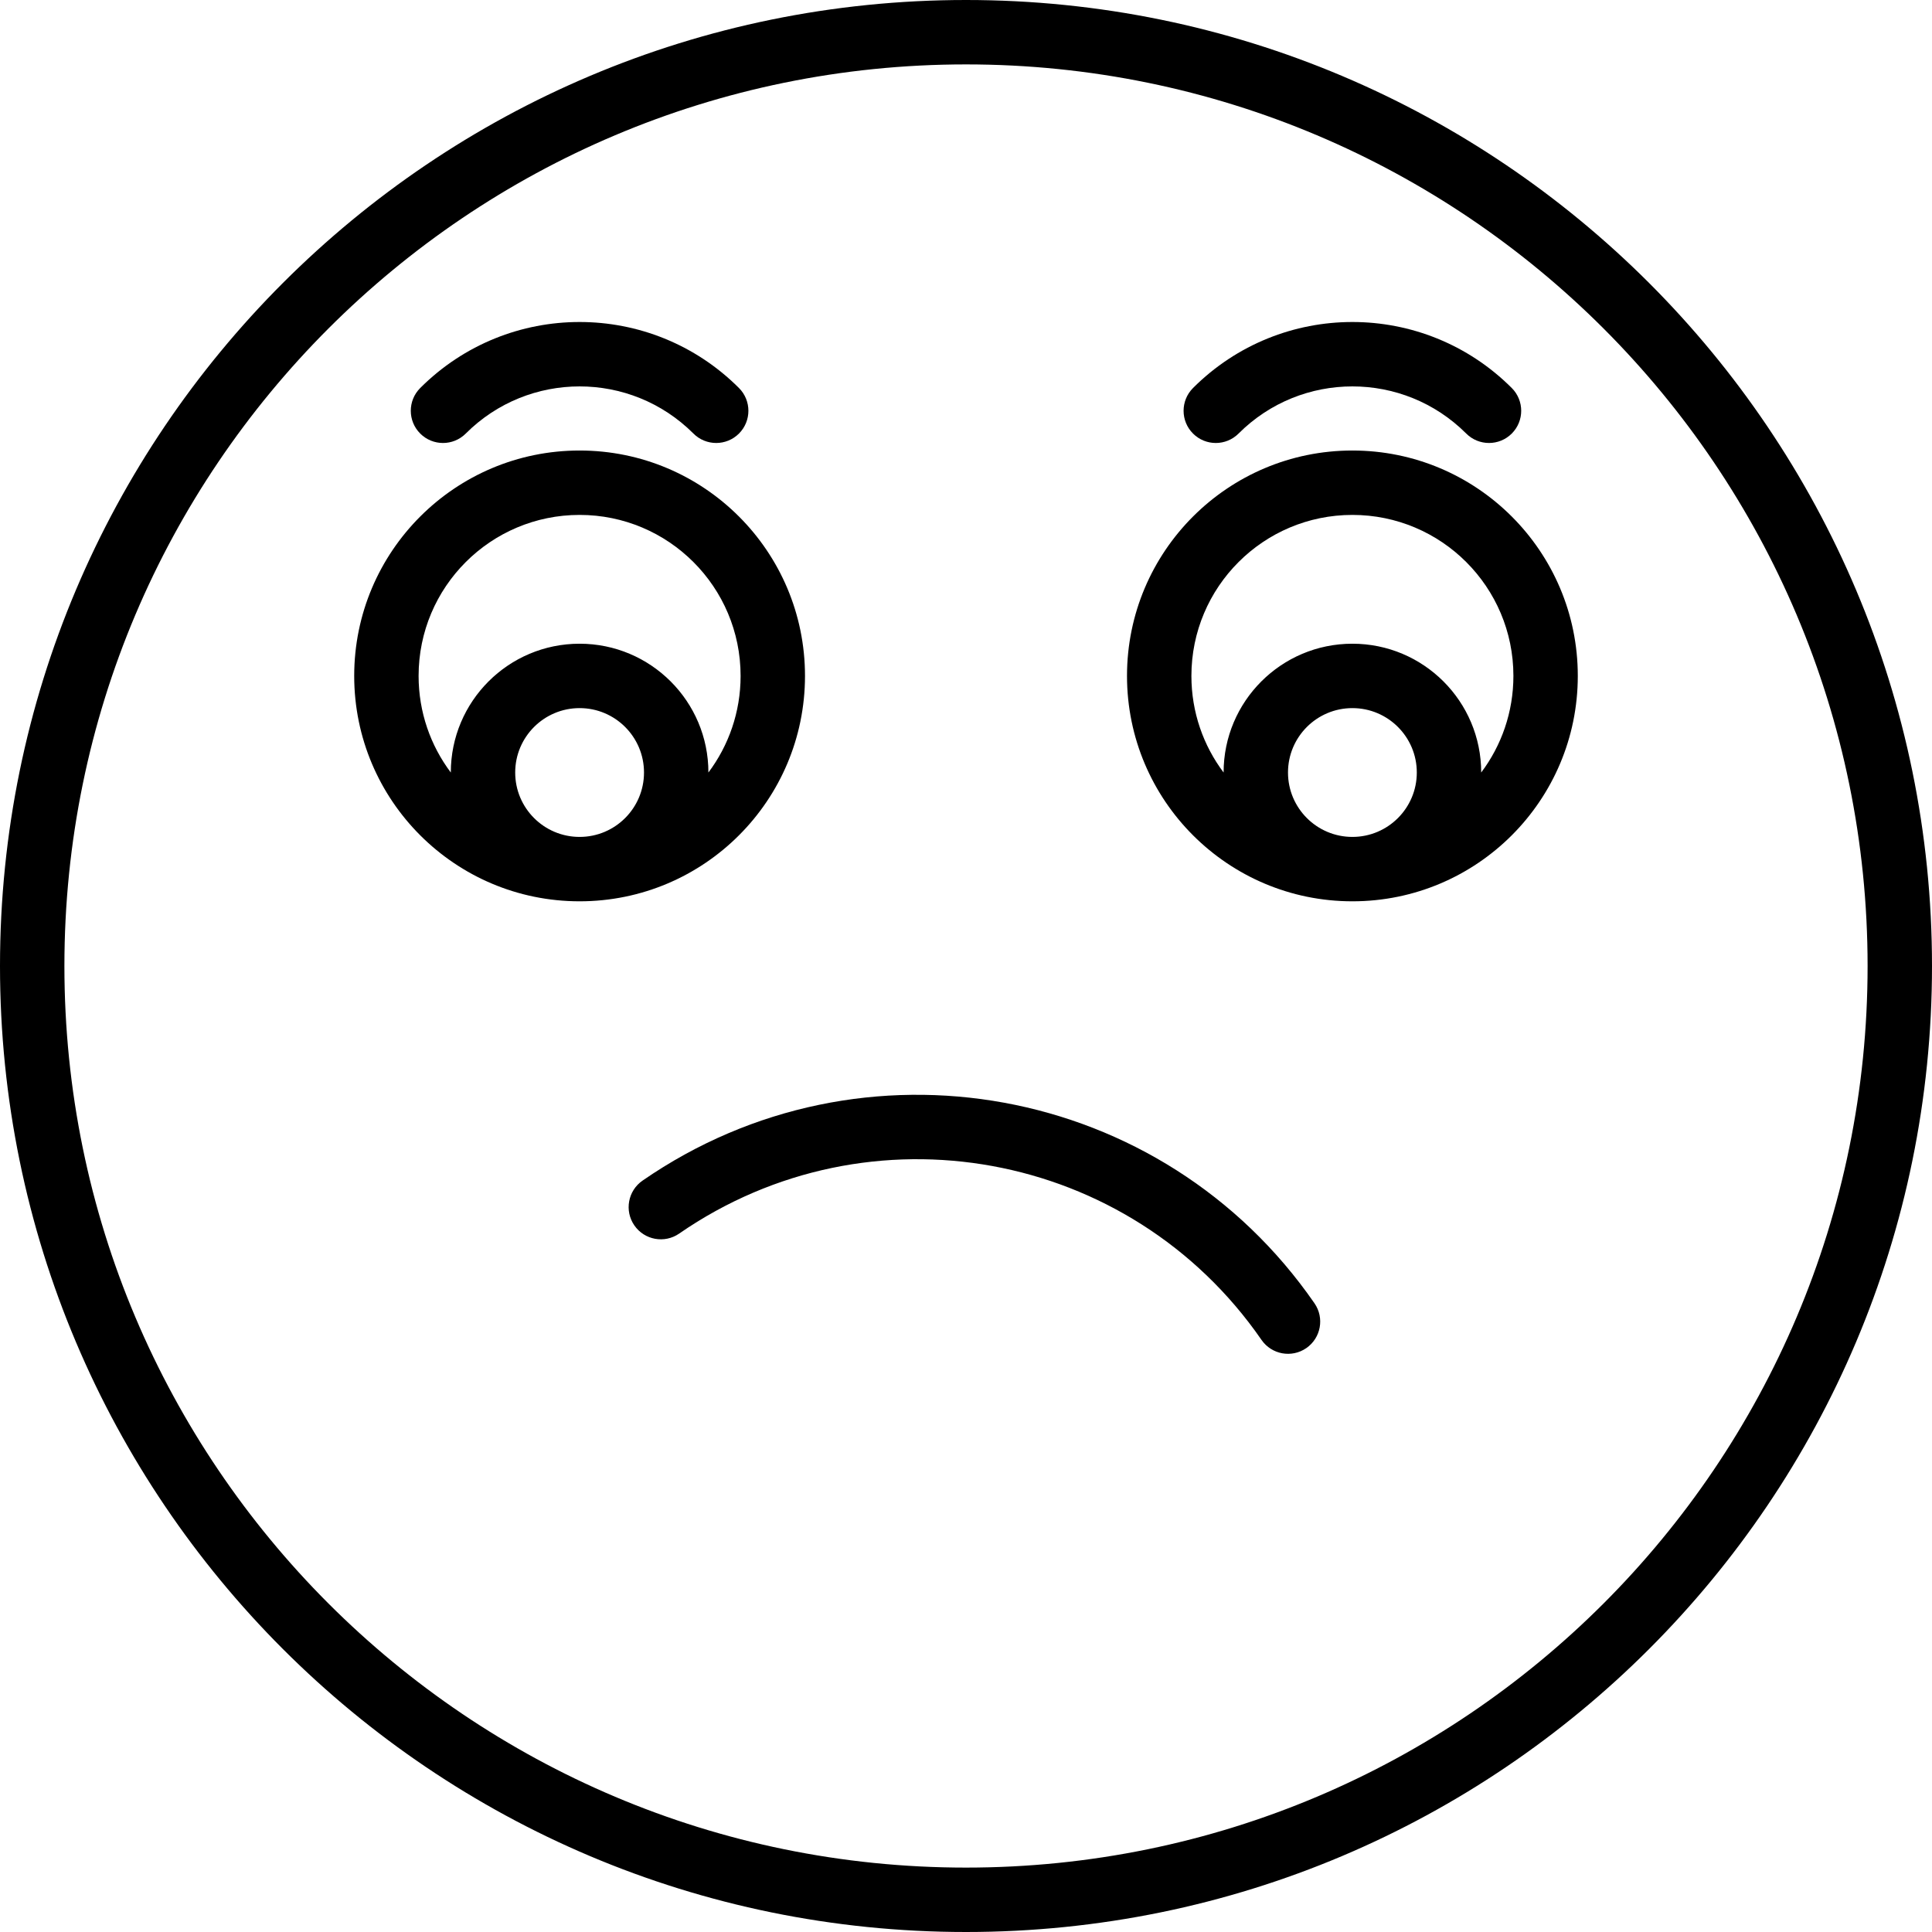 <?xml version="1.0" encoding="iso-8859-1"?>
<!-- Generator: Adobe Illustrator 19.0.0, SVG Export Plug-In . SVG Version: 6.00 Build 0)  -->
<svg version="1.1" id="Layer_1" xmlns="http://www.w3.org/2000/svg" xmlns:xlink="http://www.w3.org/1999/xlink" x="0px" y="0px"
	 viewBox="0 0 512 512" style="enable-background:new 0 0 512 512;" xml:space="preserve">
<g>
	<g>
		<g>
			<path d="M256,0C114.617,0,0,114.617,0,256s114.617,256,256,256s256-114.617,256-256S397.383,0,256,0z M256,494.933
				C124.043,494.933,17.067,387.957,17.067,256S124.043,17.067,256,17.067S494.933,124.043,494.933,256S387.957,494.933,256,494.933
				z"/>
			<path d="M358.4,119.391c-32.992,0-59.733,26.741-59.733,59.733s26.741,59.733,59.733,59.733s59.733-26.741,59.733-59.733
				S391.392,119.391,358.4,119.391z M341.333,204.724c0-9.427,7.64-17.067,17.067-17.067s17.067,7.64,17.067,17.067
				c0,9.427-7.64,17.067-17.067,17.067S341.333,214.151,341.333,204.724z M392.533,204.727c0-0.001,0-0.002,0-0.003
				c0-18.853-15.281-34.133-34.133-34.133c-18.853,0-34.133,15.281-34.133,34.133c0,0.001,0,0.002,0,0.003
				c-5.357-7.131-8.533-15.995-8.533-25.603c0-23.567,19.1-42.667,42.667-42.667s42.667,19.1,42.667,42.667
				C401.067,188.732,397.891,197.595,392.533,204.727z"/>
			<path d="M213.333,179.124c0-32.992-26.741-59.733-59.733-59.733c-32.992,0-59.733,26.741-59.733,59.733
				s26.741,59.733,59.733,59.733C186.592,238.857,213.333,212.116,213.333,179.124z M110.933,179.124
				c0-23.567,19.1-42.667,42.667-42.667c23.567,0,42.667,19.1,42.667,42.667c0,9.607-3.176,18.471-8.533,25.603
				c0-0.001,0-0.002,0-0.003c0-18.853-15.281-34.133-34.133-34.133c-18.853,0-34.133,15.281-34.133,34.133c0,0.001,0,0.002,0,0.003
				C114.109,197.595,110.933,188.732,110.933,179.124z M136.533,204.724c0-9.427,7.64-17.067,17.067-17.067
				c9.427,0,17.067,7.64,17.067,17.067c0,9.427-7.64,17.067-17.067,17.067C144.173,221.791,136.533,214.151,136.533,204.724z"/>
			<path d="M170.278,312.876c-3.877,2.68-4.848,7.995-2.168,11.872c2.68,3.877,7.995,4.848,11.872,2.168
				c50.448-34.868,119.466-22.268,154.332,28.177c2.68,3.877,7.995,4.848,11.872,2.168c3.877-2.68,4.848-7.995,2.168-11.872
				C308.128,287.19,228.479,272.649,170.278,312.876z"/>
			<path d="M123.43,114.897c16.661-16.661,43.676-16.661,60.337,0c3.333,3.332,8.736,3.332,12.068,0
				c3.332-3.333,3.332-8.736,0-12.068c-23.326-23.326-61.147-23.326-84.473,0c-3.332,3.332-3.332,8.735,0,12.068
				C114.695,118.23,120.098,118.23,123.43,114.897z"/>
			<path d="M328.23,114.897c16.661-16.661,43.676-16.661,60.337,0c3.332,3.332,8.735,3.332,12.068,0
				c3.332-3.333,3.332-8.736,0-12.068c-23.326-23.326-61.147-23.326-84.473,0c-3.333,3.332-3.333,8.735,0,12.068
				C319.495,118.23,324.898,118.23,328.23,114.897z"/>
		</g>
	</g>
</g>
<g>
</g>
<g>
</g>
<g>
</g>
<g>
</g>
<g>
</g>
<g>
</g>
<g>
</g>
<g>
</g>
<g>
</g>
<g>
</g>
<g>
</g>
<g>
</g>
<g>
</g>
<g>
</g>
<g>
</g>
</svg>
